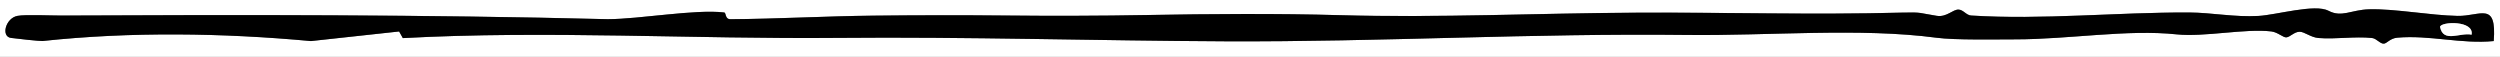 <?xml version="1.0" encoding="UTF-8"?><svg id="Layer_2" xmlns="http://www.w3.org/2000/svg" viewBox="0 0 792 18"><rect x="0" y="0" width="792" height="18" fill="#808080" stroke="none"/><defs><style>.cls-1{fill:#fff;}</style></defs><g id="Layer_1-2"><path class="cls-1" d="M792,0v18H0V0h792ZM737.65,3.4c-4.2-2.26-16.46,1.32-22.1,1.64-7.67.44-14.9-1.06-21.99-1.09-23.09-.09-46.4,2.38-69.1.96-1.52-.1-2.46-1.81-3.94-1.88-1.84-.09-3.74,2.47-6.92,1.98-5.63-.87-4.39-1.19-11.09-1.02-28.61.75-55.38-.11-83.98.02-31.32.14-62.84,1.67-94.01.79-19.72-.55-41.21-.41-61.02-.05-15.05.27-30.15.3-45.08.16-13.68-.13-28.12-.11-41.84.04-15.05.16-30.23,1.03-45.12,1.13-1.87.01-1.29-2.05-2.05-2.14-9.19-1.08-26.64,2.11-36.86,2.13-57.7-1.45-115.69-1.42-173.01-1.15-3.37.02-11.48-.37-13.98.1C1.78,5.73.23,11.55,3.47,12.01c1.43.2,9.24,1.06,10,.98,28.02-2.99,56.99-2.56,85.04.02l27.93-3.04,1.18,2.1c45.96-2.49,91.86.36,137.88-.07,40.8-.38,82.19.91,122.99,1.09,48.78.21,97.25-2.6,145.98-2.02,25.94.31,54.72-2.34,79.07.89,5.78.77,18.54.51,24.95.51,17.02,0,35.44-3.23,51.11-1.58,8.63.91,21.78-1.92,29.96-.93,2.07.25,3.74,1.98,4.77,1.88,1.2-.12,2.47-1.76,4.17-1.78,1.55-.01,3.52,1.78,5.97,1.98,5.46.46,11.54-.58,16.99,0,1.47.16,2.63,1.97,3.84,1.78.92-.15,1.95-1.68,4.15-1.88,10.15-.91,20.38,2.07,30.56,1.07.99-12.76-4.2-7.83-11.46-7.97-8.8-.17-19.87-2.32-28.09-2.09-5.58.16-8.65,2.69-12.81.45Z"/><path d="M737.65,3.4c4.16,2.24,7.23-.29,12.81-.45,8.22-.24,19.3,1.92,28.09,2.09,7.26.14,12.45-4.79,11.46,7.97-10.17,1.01-20.41-1.97-30.56-1.07-2.2.2-3.23,1.73-4.15,1.88-1.21.19-2.38-1.63-3.84-1.78-5.45-.58-11.53.46-16.99,0-2.45-.21-4.42-2-5.97-1.98-1.7.02-2.97,1.66-4.17,1.78-1.03.1-2.7-1.63-4.77-1.88-8.18-.99-21.32,1.84-29.96.93-15.67-1.65-34.08,1.57-51.11,1.58-6.42,0-19.18.26-24.95-.51-24.36-3.23-53.13-.58-79.07-.89-48.73-.58-97.2,2.23-145.98,2.02-40.8-.18-82.19-1.47-122.99-1.09-46.01.43-91.91-2.41-137.88.07l-1.18-2.1-27.93,3.04c-28.05-2.58-57.02-3.01-85.04-.02-.76.08-8.57-.77-10-.98-3.24-.46-1.69-6.28,2.06-6.98,2.5-.47,10.61-.09,13.98-.1,57.31-.27,115.31-.3,173.01,1.15,10.23-.02,27.68-3.21,36.86-2.13.76.09.18,2.15,2.05,2.14,14.89-.1,30.07-.97,45.12-1.13,13.73-.15,28.16-.18,41.84-.04,14.93.15,30.03.12,45.08-.16,19.82-.36,41.3-.51,61.02.05,31.17.88,62.69-.64,94.01-.79,28.6-.13,55.37.73,83.98-.02,6.7-.18,5.46.15,11.09,1.02,3.18.49,5.08-2.08,6.92-1.98,1.48.07,2.42,1.79,3.94,1.88,22.7,1.42,46.01-1.05,69.1-.96,7.09.03,14.32,1.53,21.99,1.09,5.64-.32,17.9-3.9,22.1-1.64ZM783,10.99c.88-4.58-9.71-4.2-9.99-2.48,1,5.23,6.38,1.68,9.99,2.48Z"/><path class="cls-1" d="M783,10.99c-3.61-.8-8.99,2.75-9.99-2.48.28-1.72,10.87-2.1,9.99,2.48Z"/></g></svg>